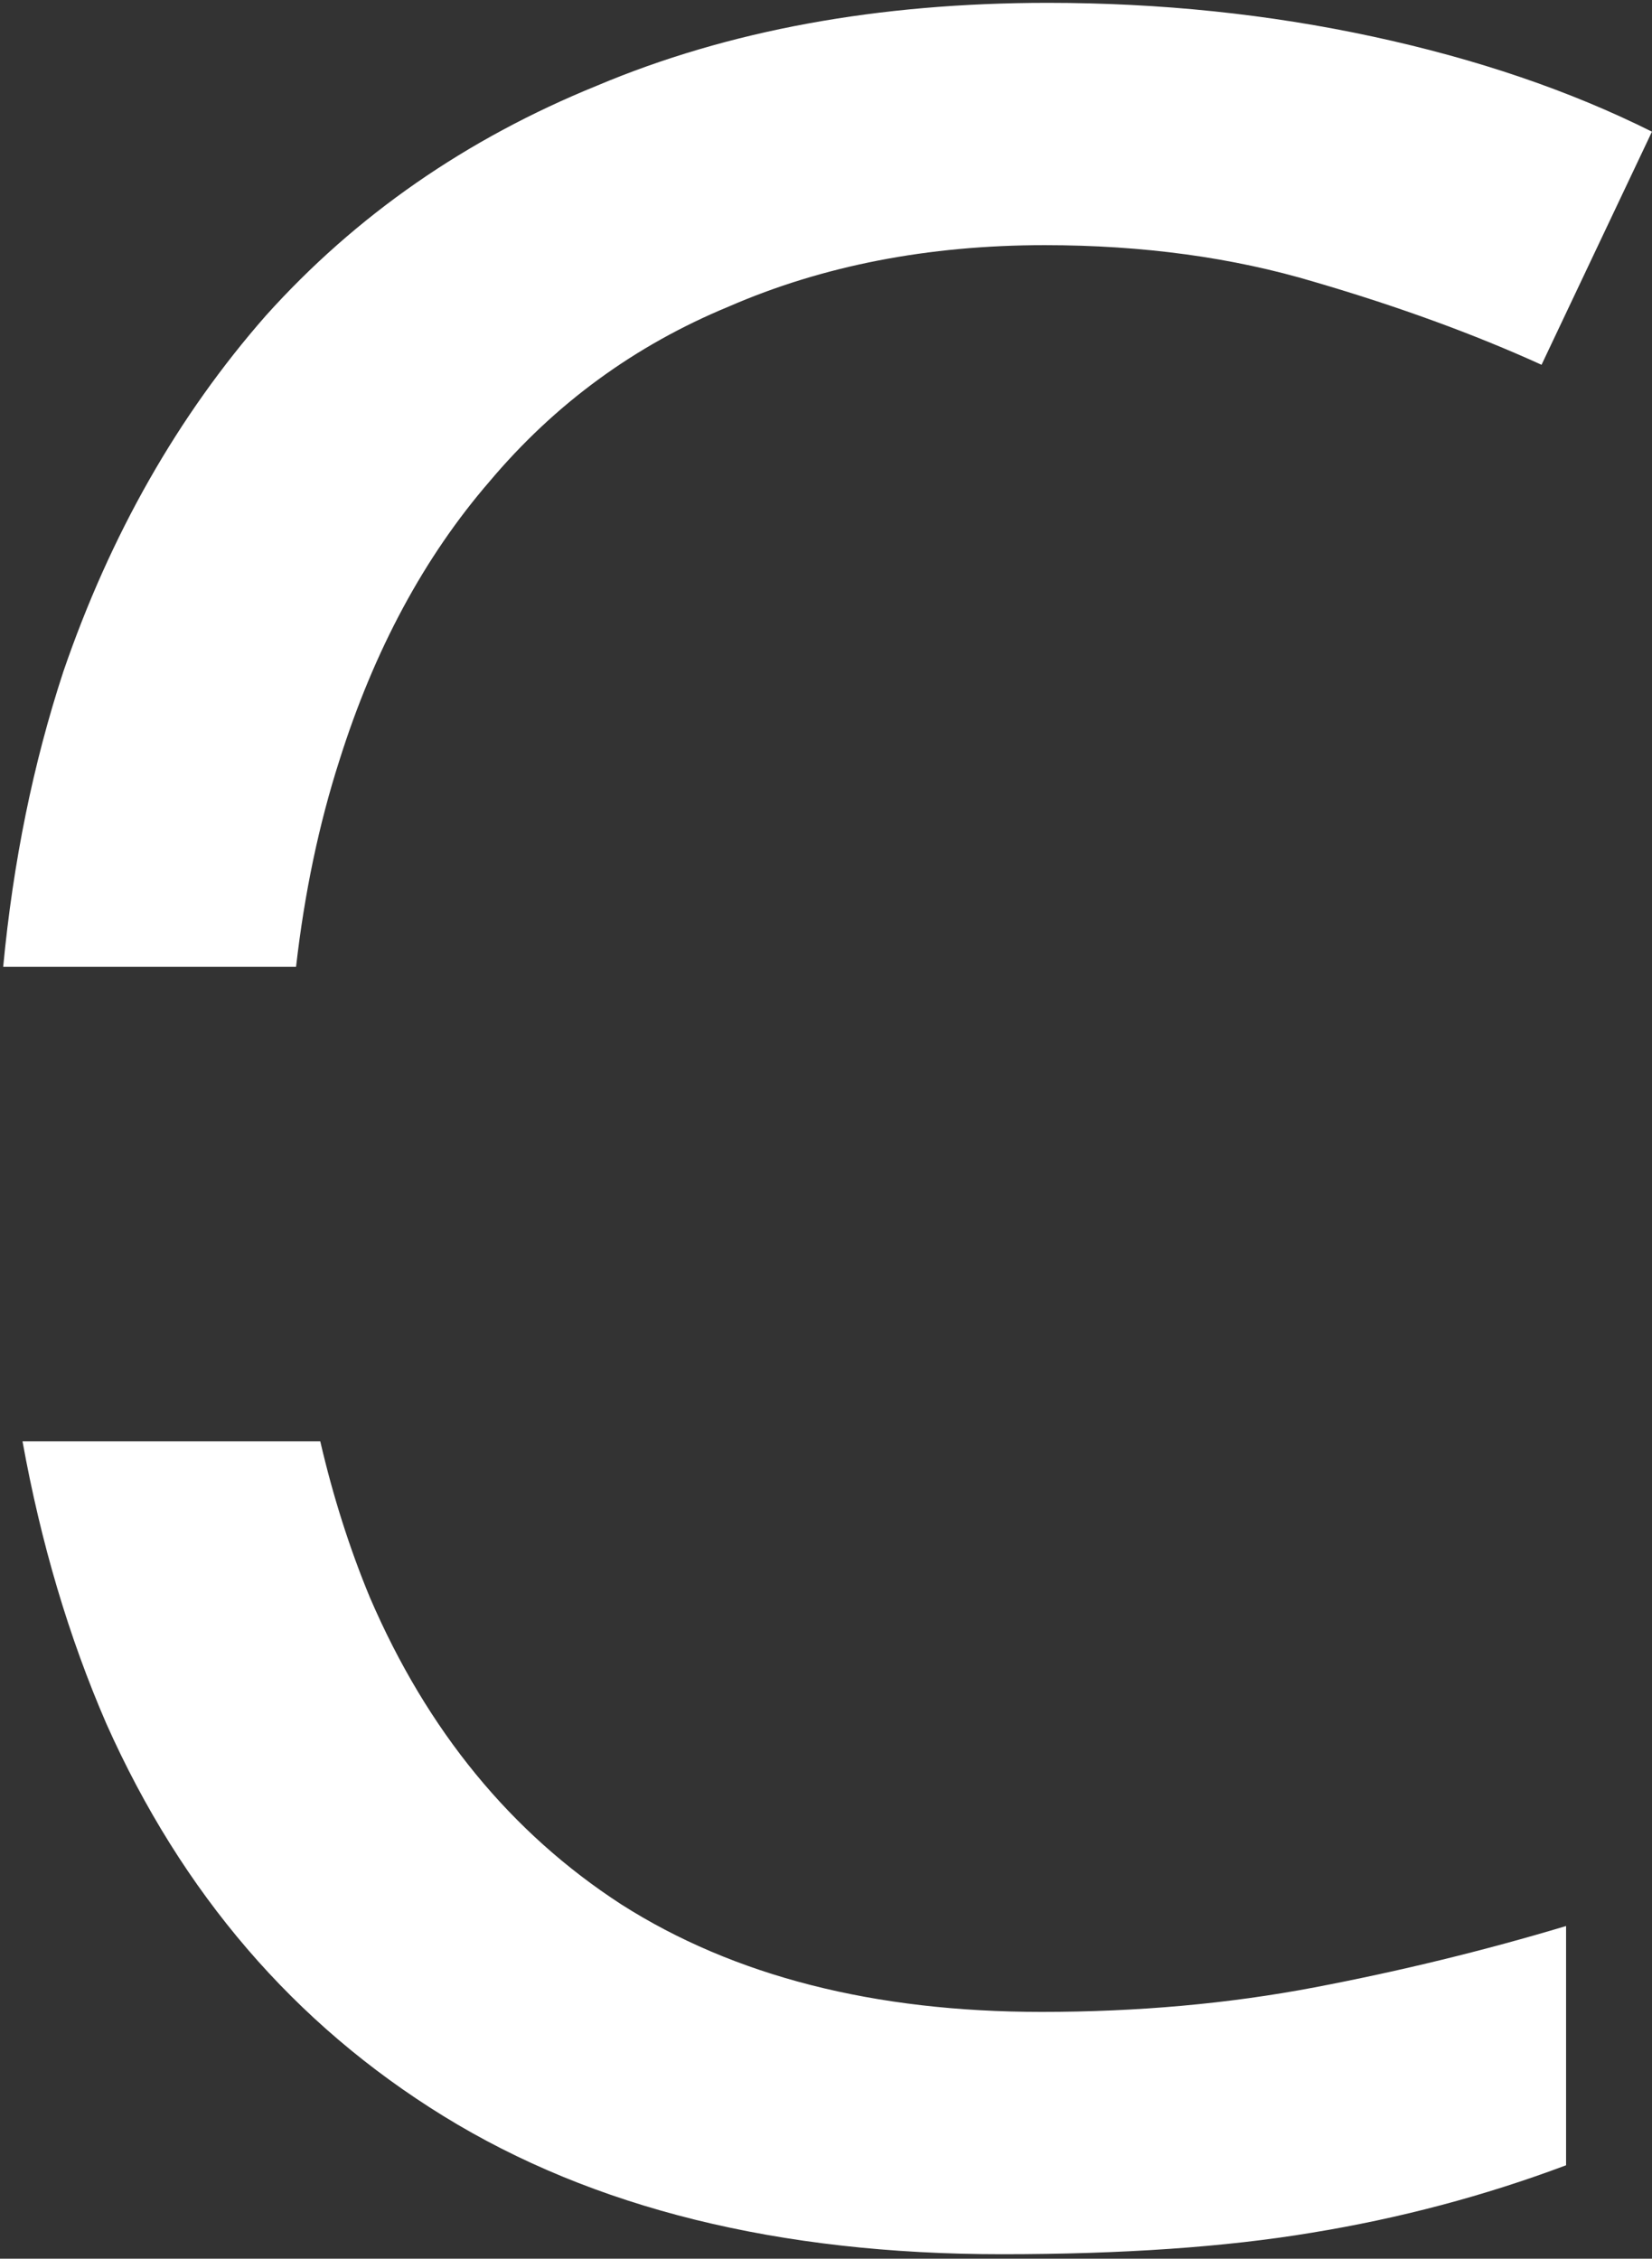 <?xml version="1.0" encoding="UTF-8"?> <svg xmlns="http://www.w3.org/2000/svg" width="188" height="257" viewBox="0 0 188 257" fill="none"><rect x="0" y="0" width="188" height="257" fill="#333333" stroke="none"/><path d="M118.892 27.895C105.63 27.895 93.647 30.222 82.945 34.875C72.242 39.296 63.168 45.927 55.723 54.768C48.277 63.377 42.577 73.963 38.622 86.527C36.293 93.787 34.65 101.611 33.692 110H0.363C1.493 98.068 3.776 86.87 7.212 76.406C12.563 60.817 20.241 47.323 30.246 35.922C40.483 24.521 53.047 15.796 67.938 9.747C82.828 3.465 99.929 0.324 119.241 0.324C132.037 0.324 144.369 1.604 156.235 4.163C168.101 6.722 178.687 10.329 187.994 14.982L175.43 41.506C167.752 38.016 159.143 34.875 149.604 32.083C140.297 29.291 130.06 27.895 118.892 27.895Z" fill="white"></path><path d="M42.112 181.804C48.626 196.927 58.166 208.561 70.73 216.704C83.526 224.847 99.464 228.919 118.543 228.919C129.478 228.919 139.832 227.988 149.604 226.127C159.376 224.266 168.915 221.939 178.222 219.147V246.369C168.915 249.859 159.259 252.418 149.255 254.047C139.483 255.676 127.733 256.49 114.006 256.49C88.645 256.49 67.472 251.255 50.488 240.785C33.503 230.315 20.706 215.424 12.098 196.113C7.834 186.283 4.655 175.579 2.562 164H36.447C37.909 170.298 39.797 176.232 42.112 181.804Z" fill="white"></path></svg> 